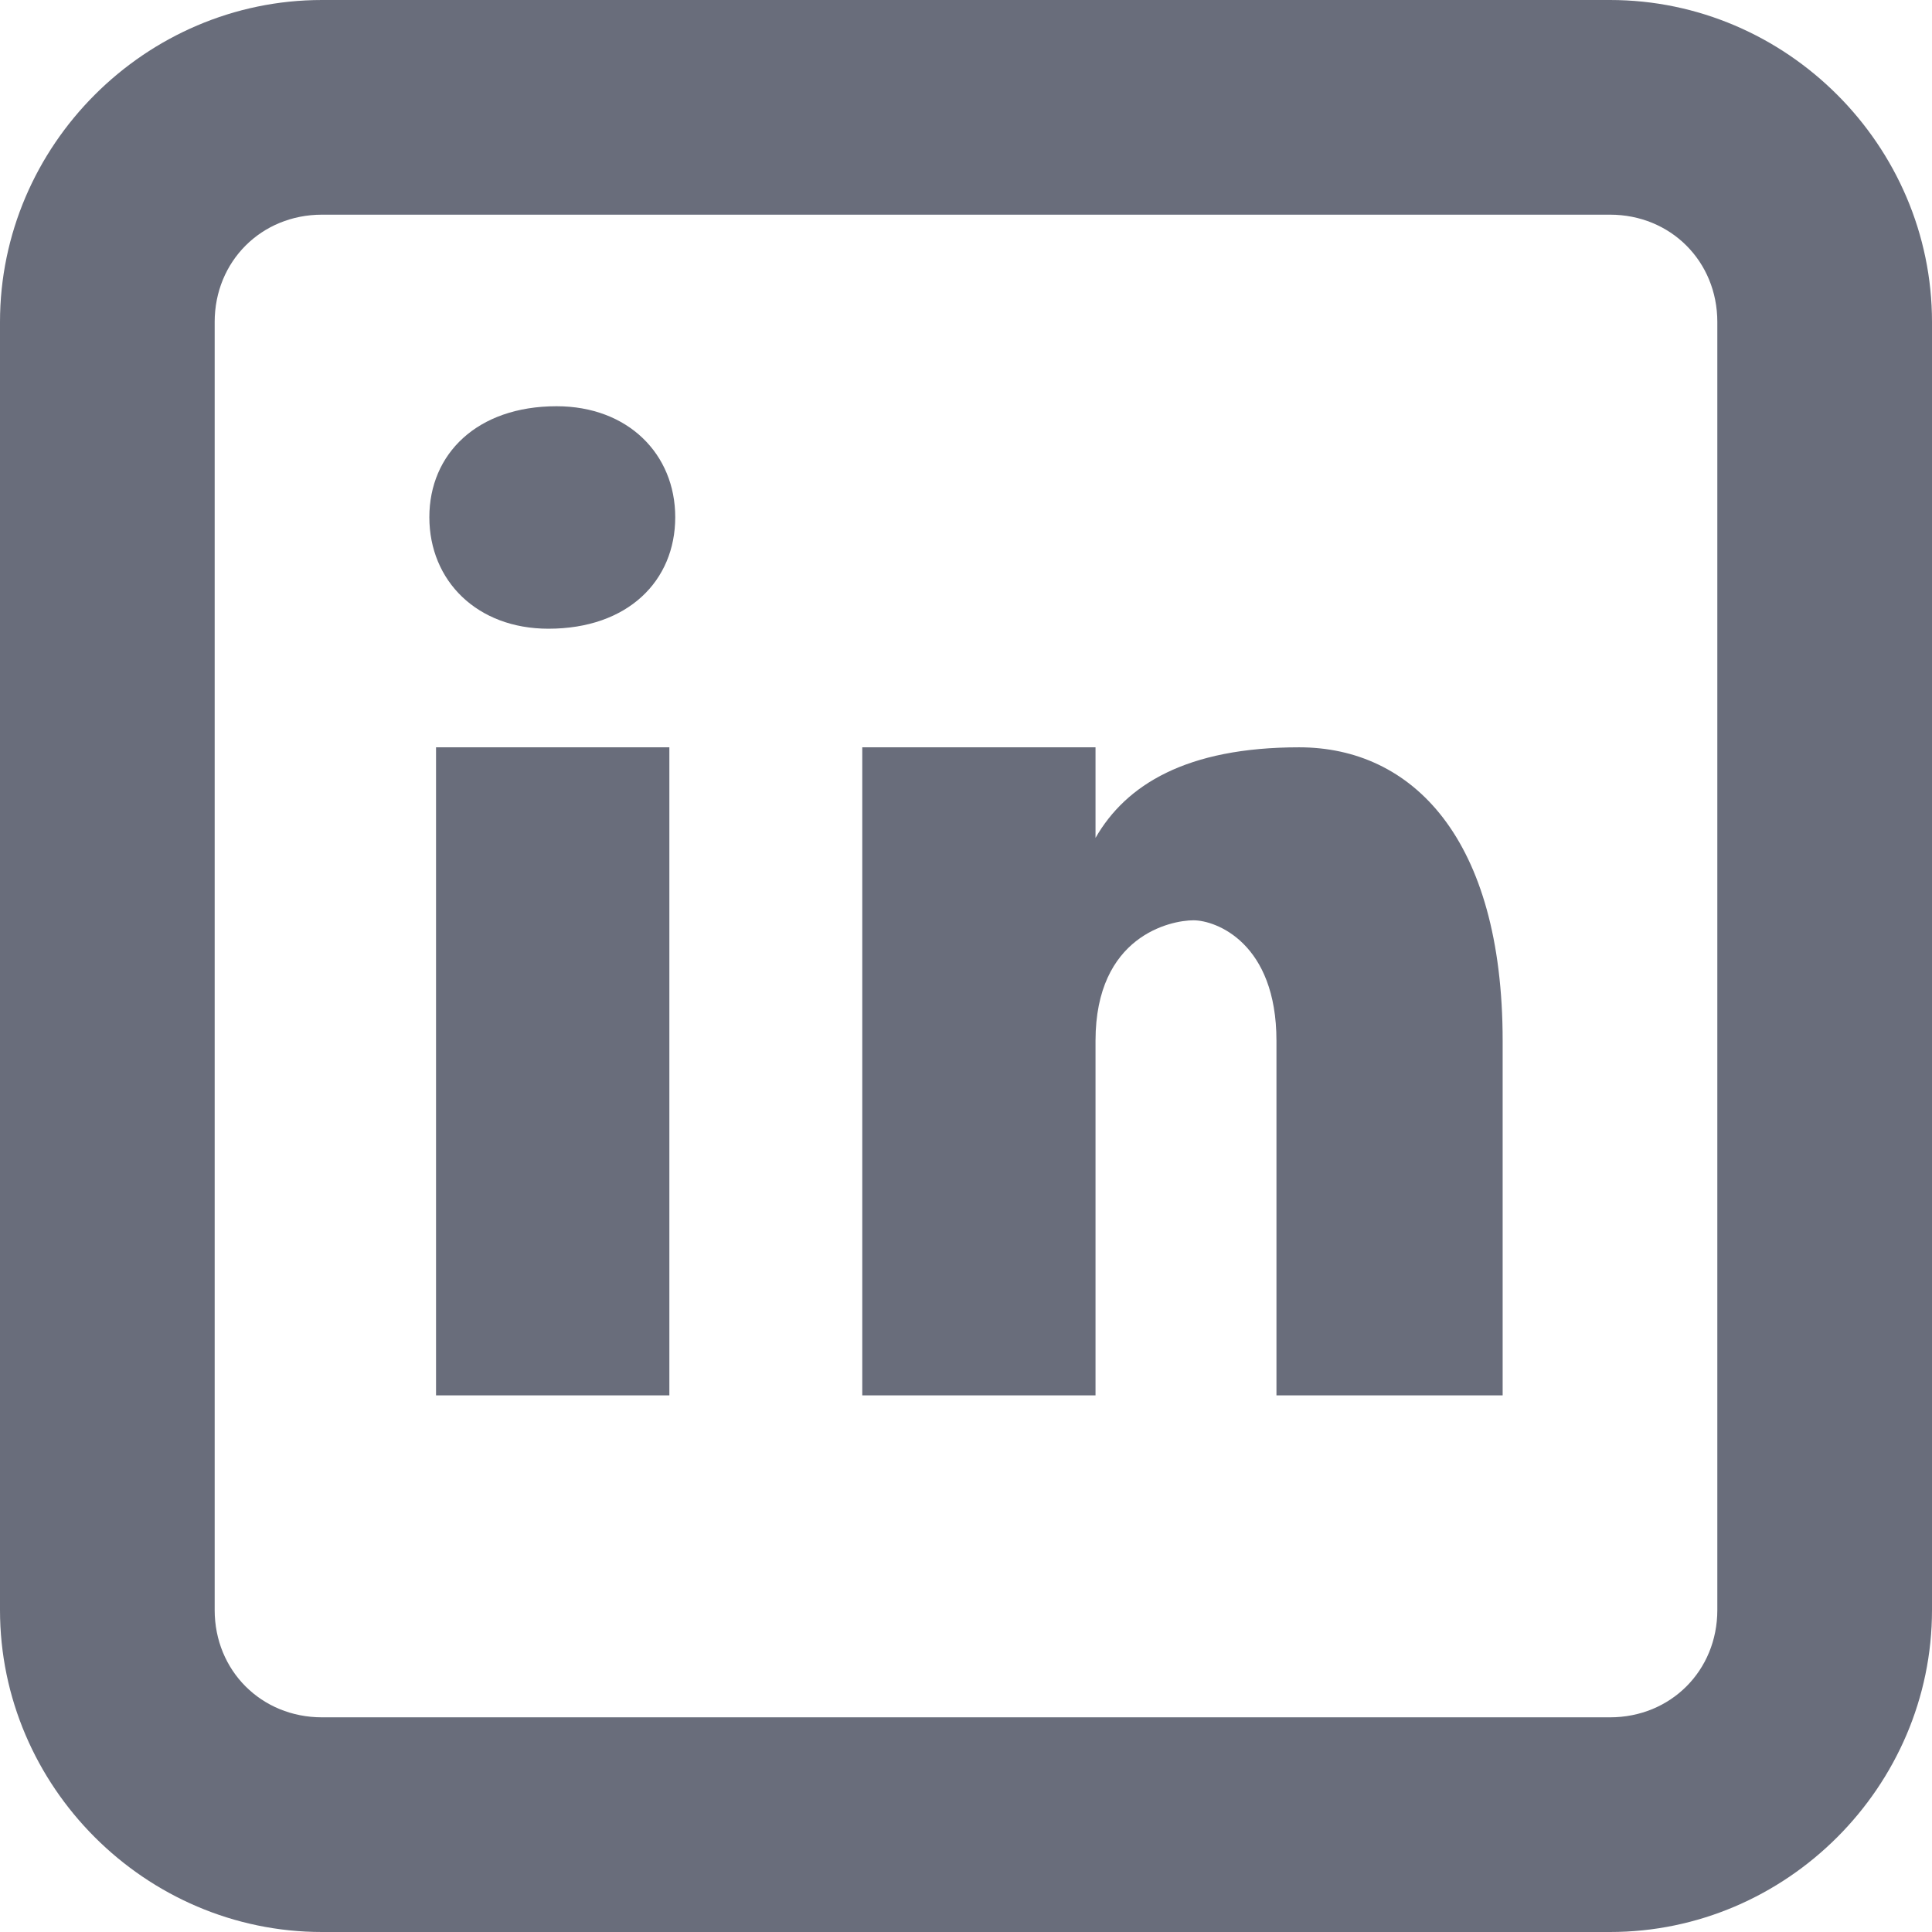 <svg width="26" height="26" viewBox="0 0 26 26" fill="none" xmlns="http://www.w3.org/2000/svg">
<path d="M4.333 0C1.957 0 0 1.957 0 4.333V21.667C0 24.043 1.957 26 4.333 26H21.667C24.043 26 26 24.043 26 21.667V4.333C26 1.957 24.043 0 21.667 0H4.333ZM4.333 2.889H21.667C22.483 2.889 23.111 3.517 23.111 4.333V21.667C23.111 22.483 22.483 23.111 21.667 23.111H4.333C3.517 23.111 2.889 22.483 2.889 21.667V4.333C2.889 3.517 3.517 2.889 4.333 2.889ZM7.49 5.467C6.42 5.467 5.778 6.109 5.778 6.96C5.778 7.816 6.42 8.461 7.38 8.461C8.451 8.461 9.087 7.816 9.087 6.96C9.087 6.111 8.451 5.467 7.49 5.467ZM5.868 10.057V18.778H9.008V10.057H5.868ZM11.604 10.057V18.778H14.743V14.007C14.743 12.593 15.756 12.385 16.061 12.385C16.366 12.385 17.178 12.69 17.178 14.007V18.778H20.222V14.007C20.222 11.276 19.001 10.057 17.483 10.057C15.965 10.057 15.152 10.563 14.743 11.276V10.057H11.604Z" fill="#060D23" fill-opacity="0.6"/>
</svg>
